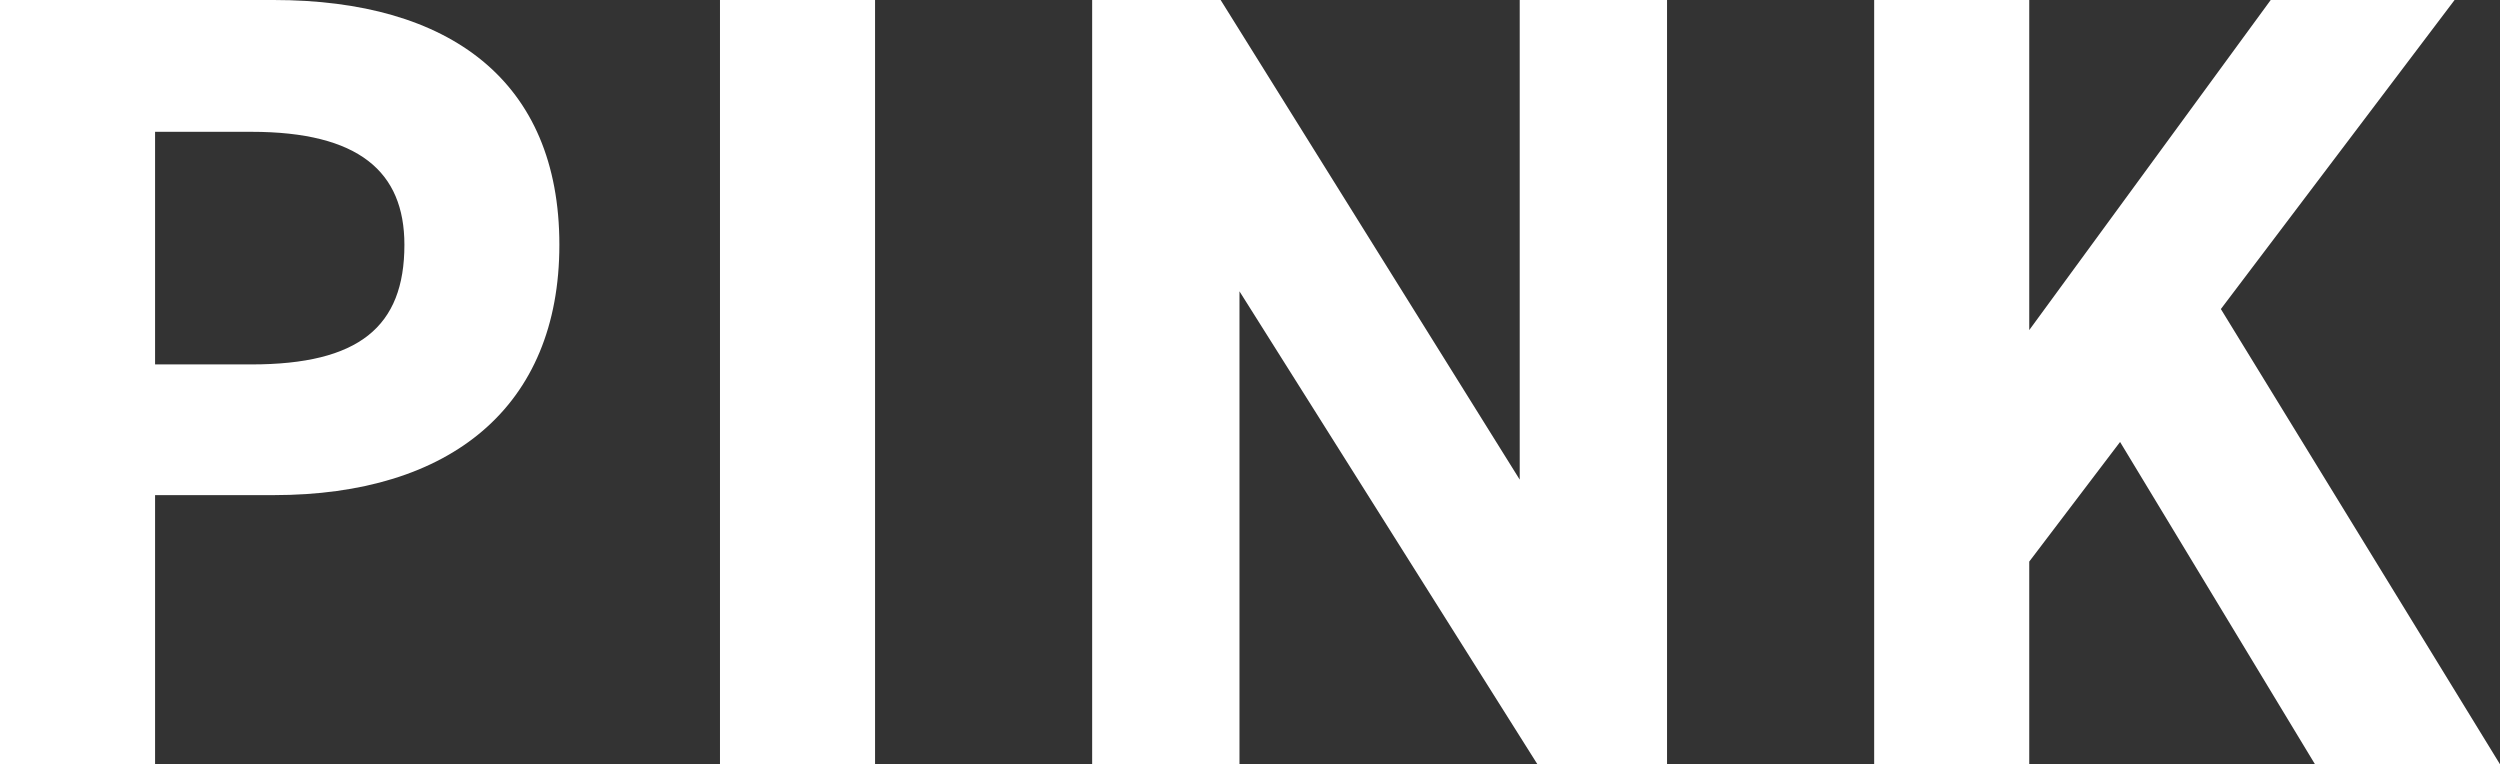 <svg xmlns="http://www.w3.org/2000/svg" width="94.794" height="28.98" viewBox="0 0 94.794 28.98">
  <rect x="0" y="0" width="94.794" height="28.98" fill="#333333" stroke="none"/>
  <path id="パス_987" data-name="パス 987" d="M-35.847-10.206c6.72,0,10.836-3.36,10.836-9.492,0-6.216-4.158-9.282-10.836-9.282H-46.221V0h5.88V-10.206Zm-4.494-4.956v-8.82h3.654c4.074,0,5.8,1.512,5.8,4.284,0,3.108-1.722,4.536-5.8,4.536Zm27.3-13.818h-5.88V0h5.88Zm24.444,0v18.186L.063-28.98H-4.809V0H.777V-17.934L12.075,0h4.914V-28.98ZM48.573,0,37.989-17.262,46.851-28.98H39.879L30.723-16.464V-28.98h-5.88V0h5.88V-7.686l3.444-4.536L41.559,0Z" transform="translate(46.221 28.98)" fill="#fff"/>
</svg>
